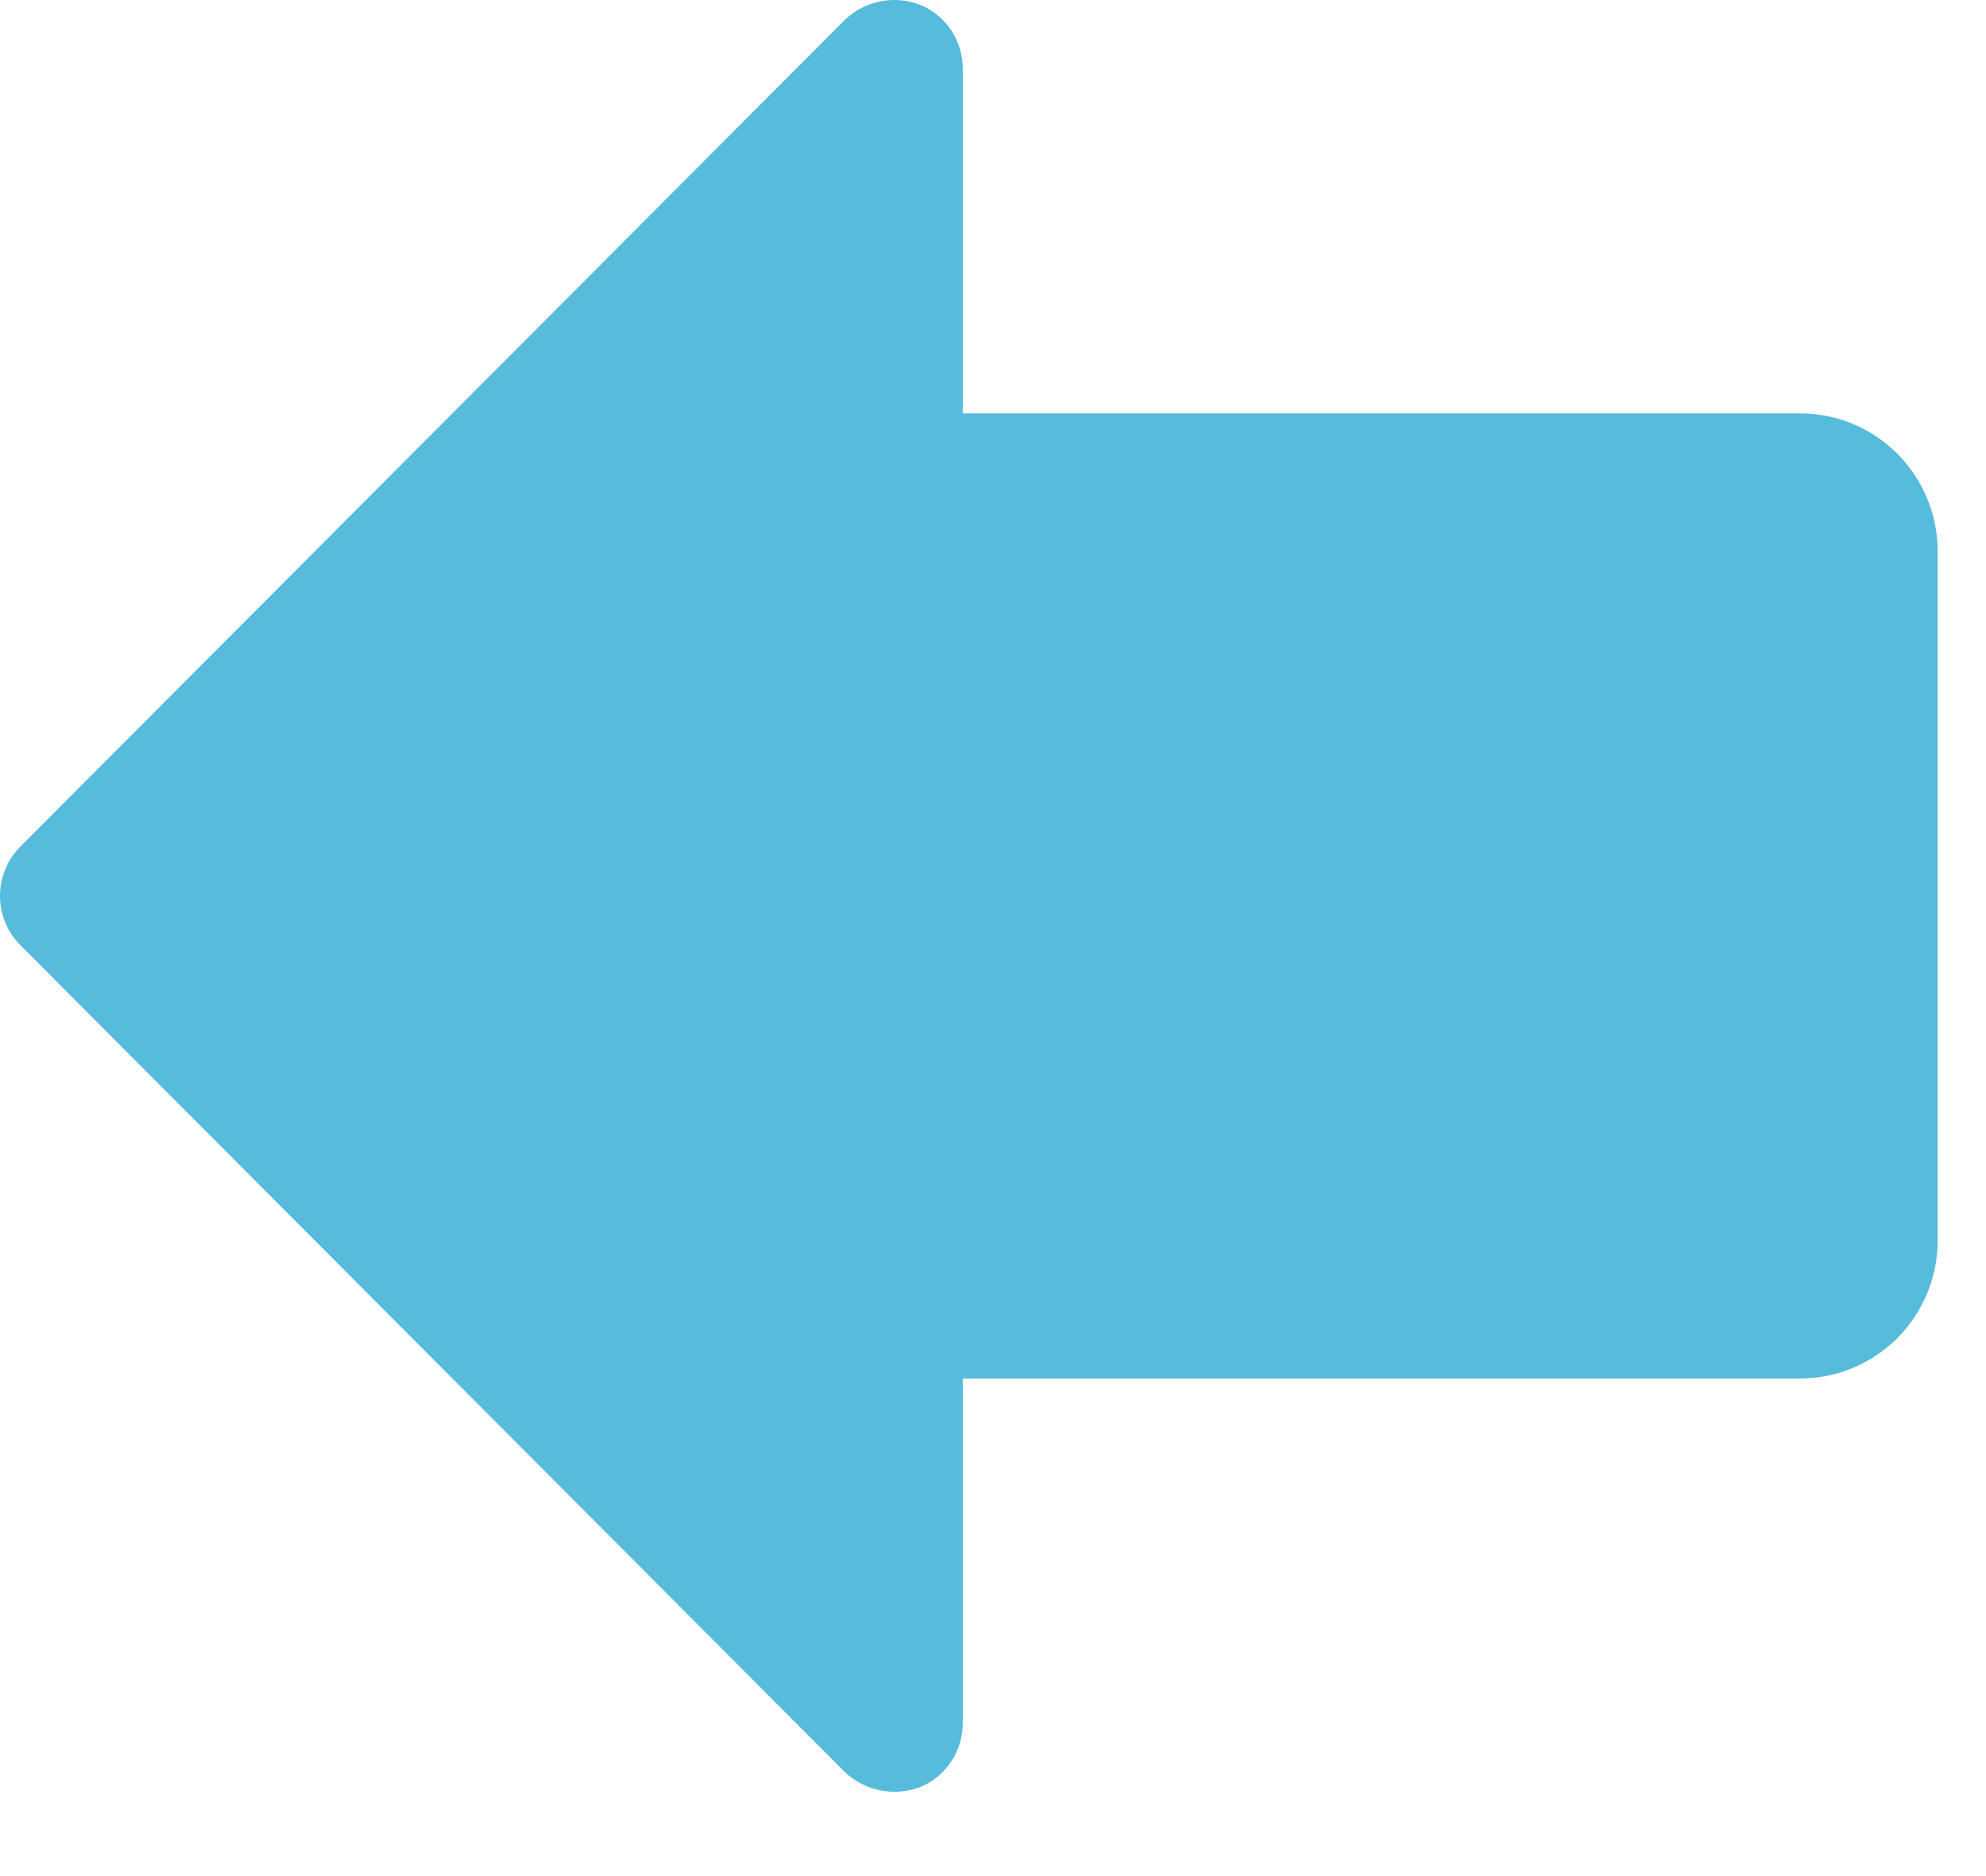 <?xml version="1.0" encoding="utf-8"?>
<svg xmlns="http://www.w3.org/2000/svg" fill="none" height="100%" overflow="visible" preserveAspectRatio="none" style="display: block;" viewBox="0 0 18 17" width="100%">
<path d="M17.562 4.995V11.241C17.562 11.573 17.43 11.89 17.197 12.125C16.963 12.359 16.646 12.491 16.316 12.491H8.726V15.614C8.726 15.737 8.69 15.858 8.622 15.96C8.555 16.063 8.458 16.144 8.344 16.192C8.229 16.236 8.104 16.248 7.983 16.224C7.861 16.201 7.749 16.143 7.659 16.059L0.183 8.563C0.066 8.445 0 8.285 0 8.118C0 7.951 0.066 7.792 0.183 7.673L7.659 0.178C7.749 0.093 7.861 0.035 7.983 0.012C8.104 -0.012 8.229 -0 8.344 0.045C8.458 0.093 8.555 0.173 8.622 0.276C8.69 0.379 8.726 0.499 8.726 0.623V3.746H16.316C16.646 3.746 16.963 3.877 17.197 4.112C17.43 4.346 17.562 4.664 17.562 4.995Z" fill="#57BBDB" id="Vector"/>
</svg>